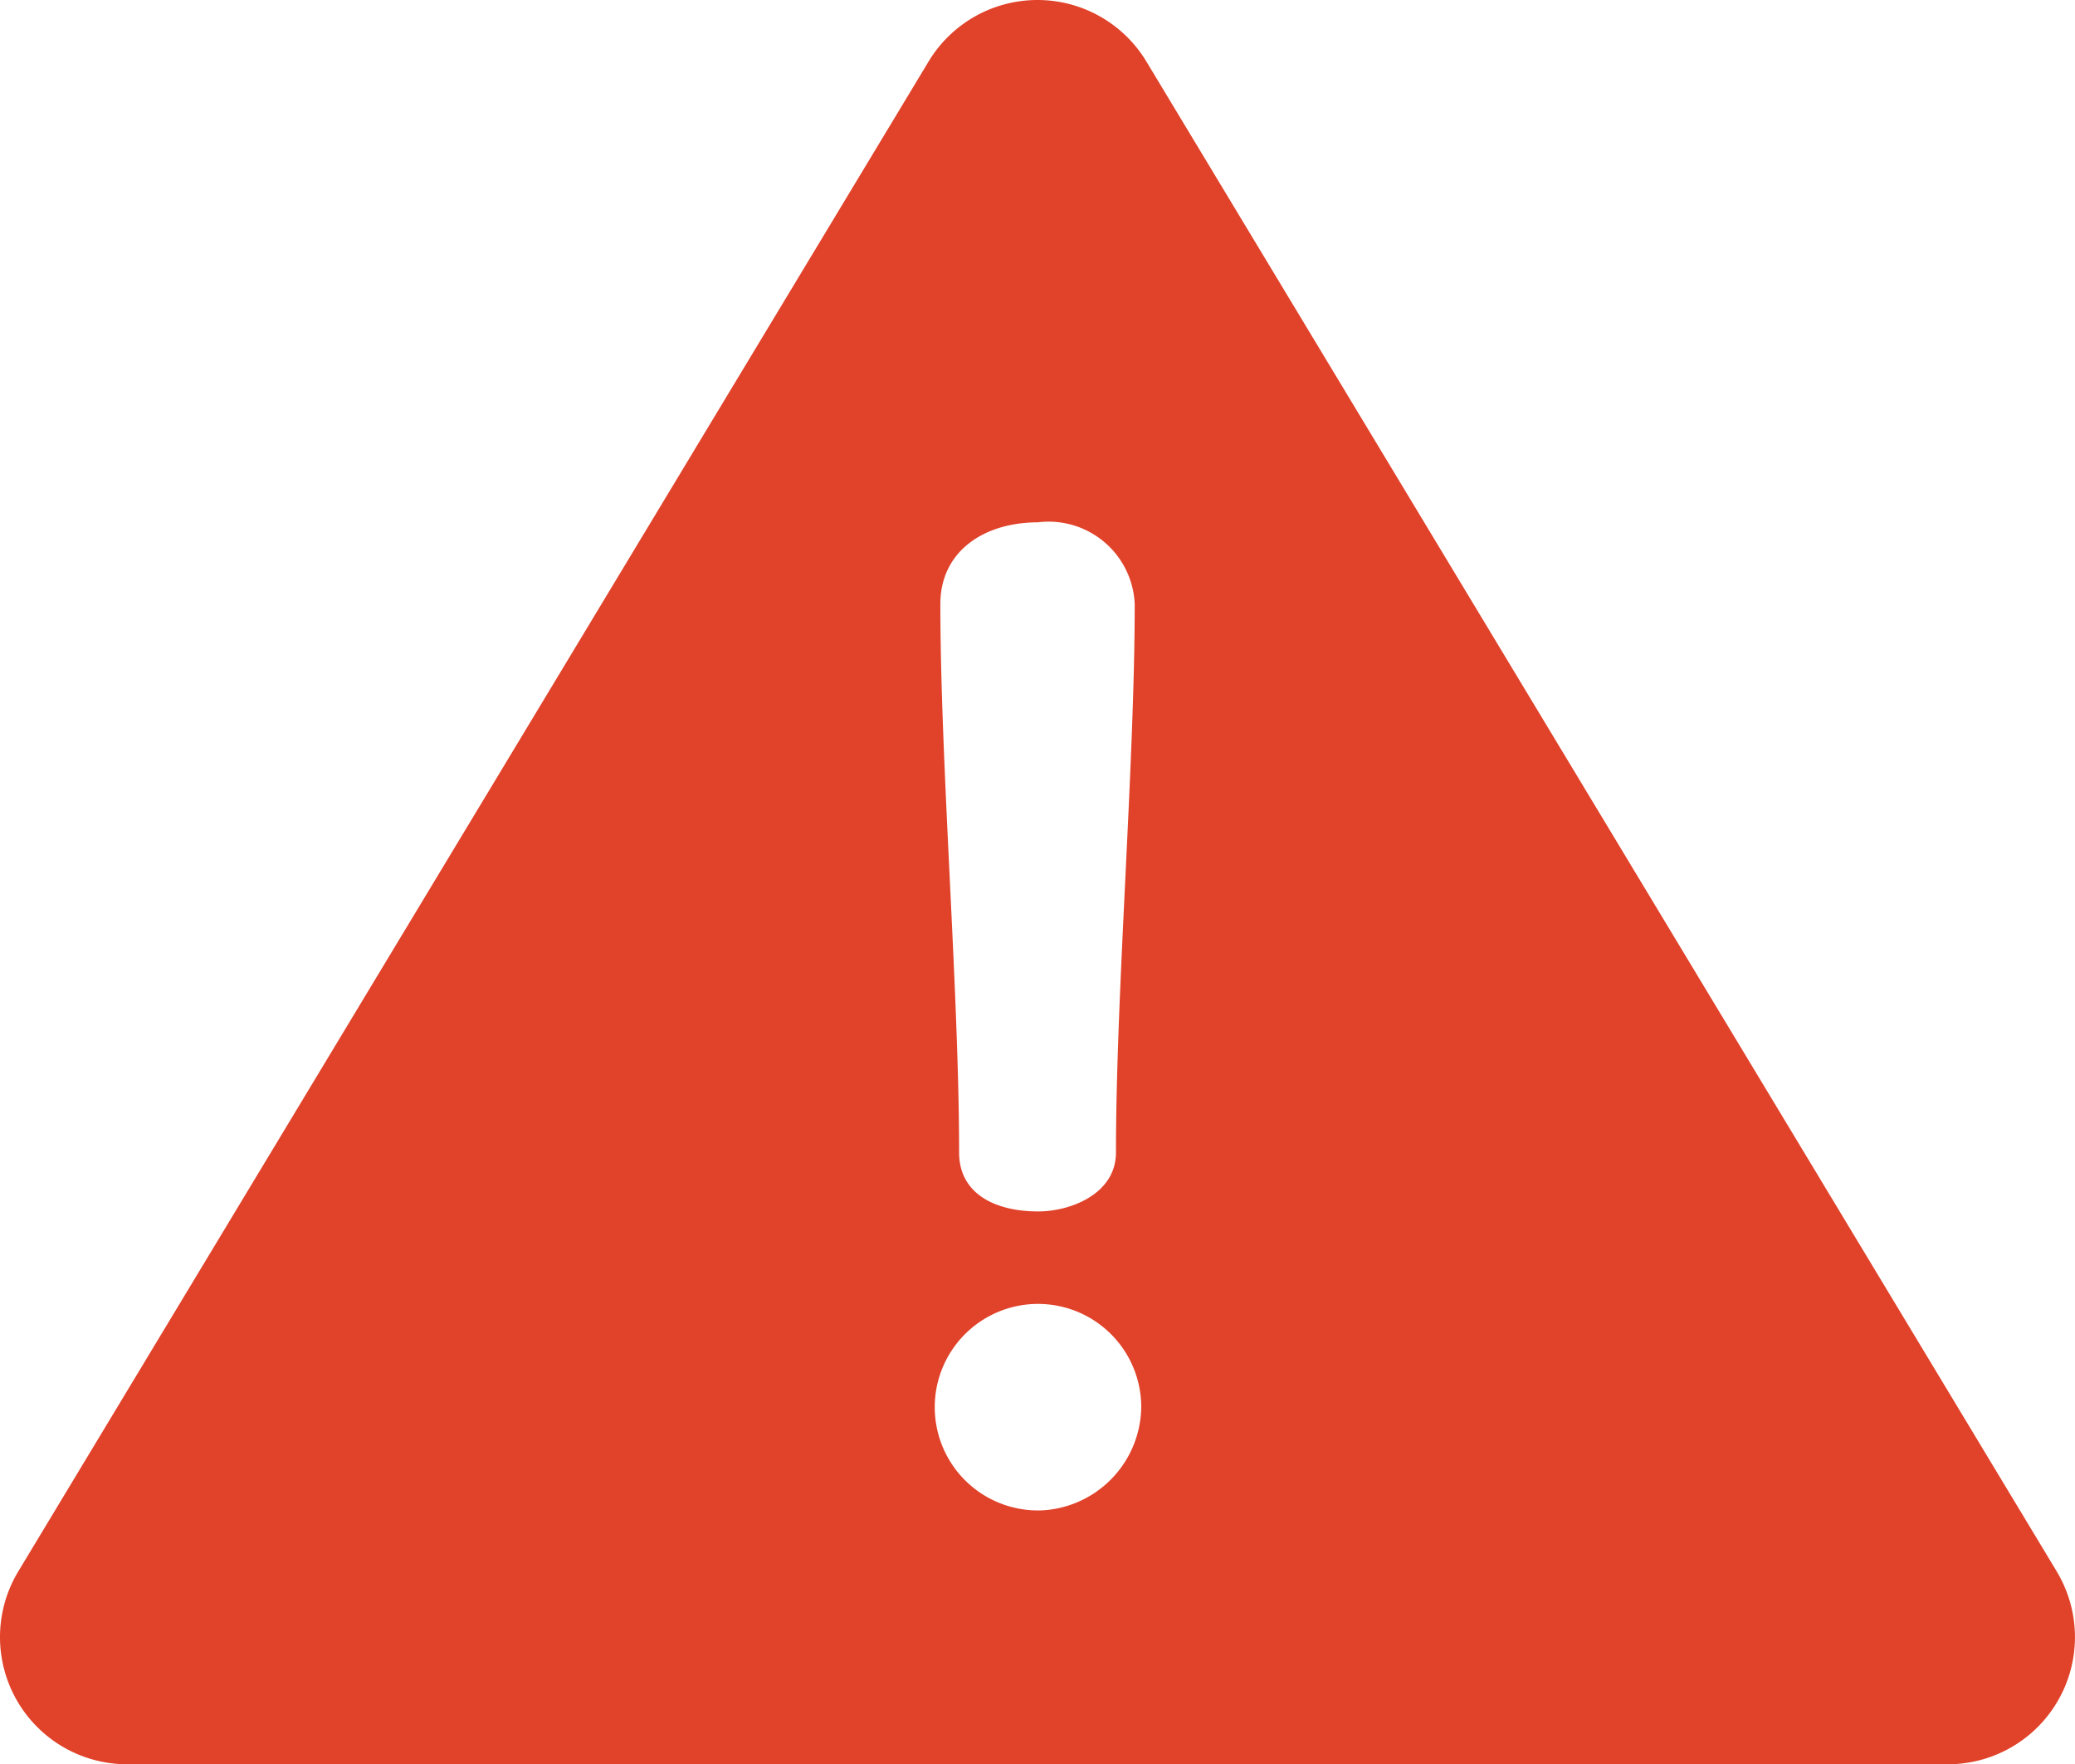 <svg xmlns="http://www.w3.org/2000/svg" width="54" height="45.907" viewBox="0 0 54 45.907">
  <g id="danger" transform="translate(0 -38.365)">
    <g id="Group_191" data-name="Group 191" transform="translate(0 38.365)">
      <path id="Path_114" data-name="Path 114" d="M53.525,79.255,29.833,39.965a3.309,3.309,0,0,0-5.667,0L.475,79.255a3.309,3.309,0,0,0,2.833,5.017H50.691a3.309,3.309,0,0,0,2.833-5.017Zm-26.507-27.3a2.242,2.242,0,0,1,2.512,2.128c0,4.152-.488,10.118-.488,14.269,0,1.082-1.186,1.535-2.024,1.535-1.116,0-2.058-.454-2.058-1.535,0-4.152-.488-10.118-.488-14.269C24.471,52.724,25.587,51.956,27.018,51.956Zm.035,25.712A2.687,2.687,0,1,1,29.7,74.982,2.727,2.727,0,0,1,27.053,77.668Z" transform="translate(0 -38.365)" fill="#e1422a"/>
    </g>
  </g>
</svg>
